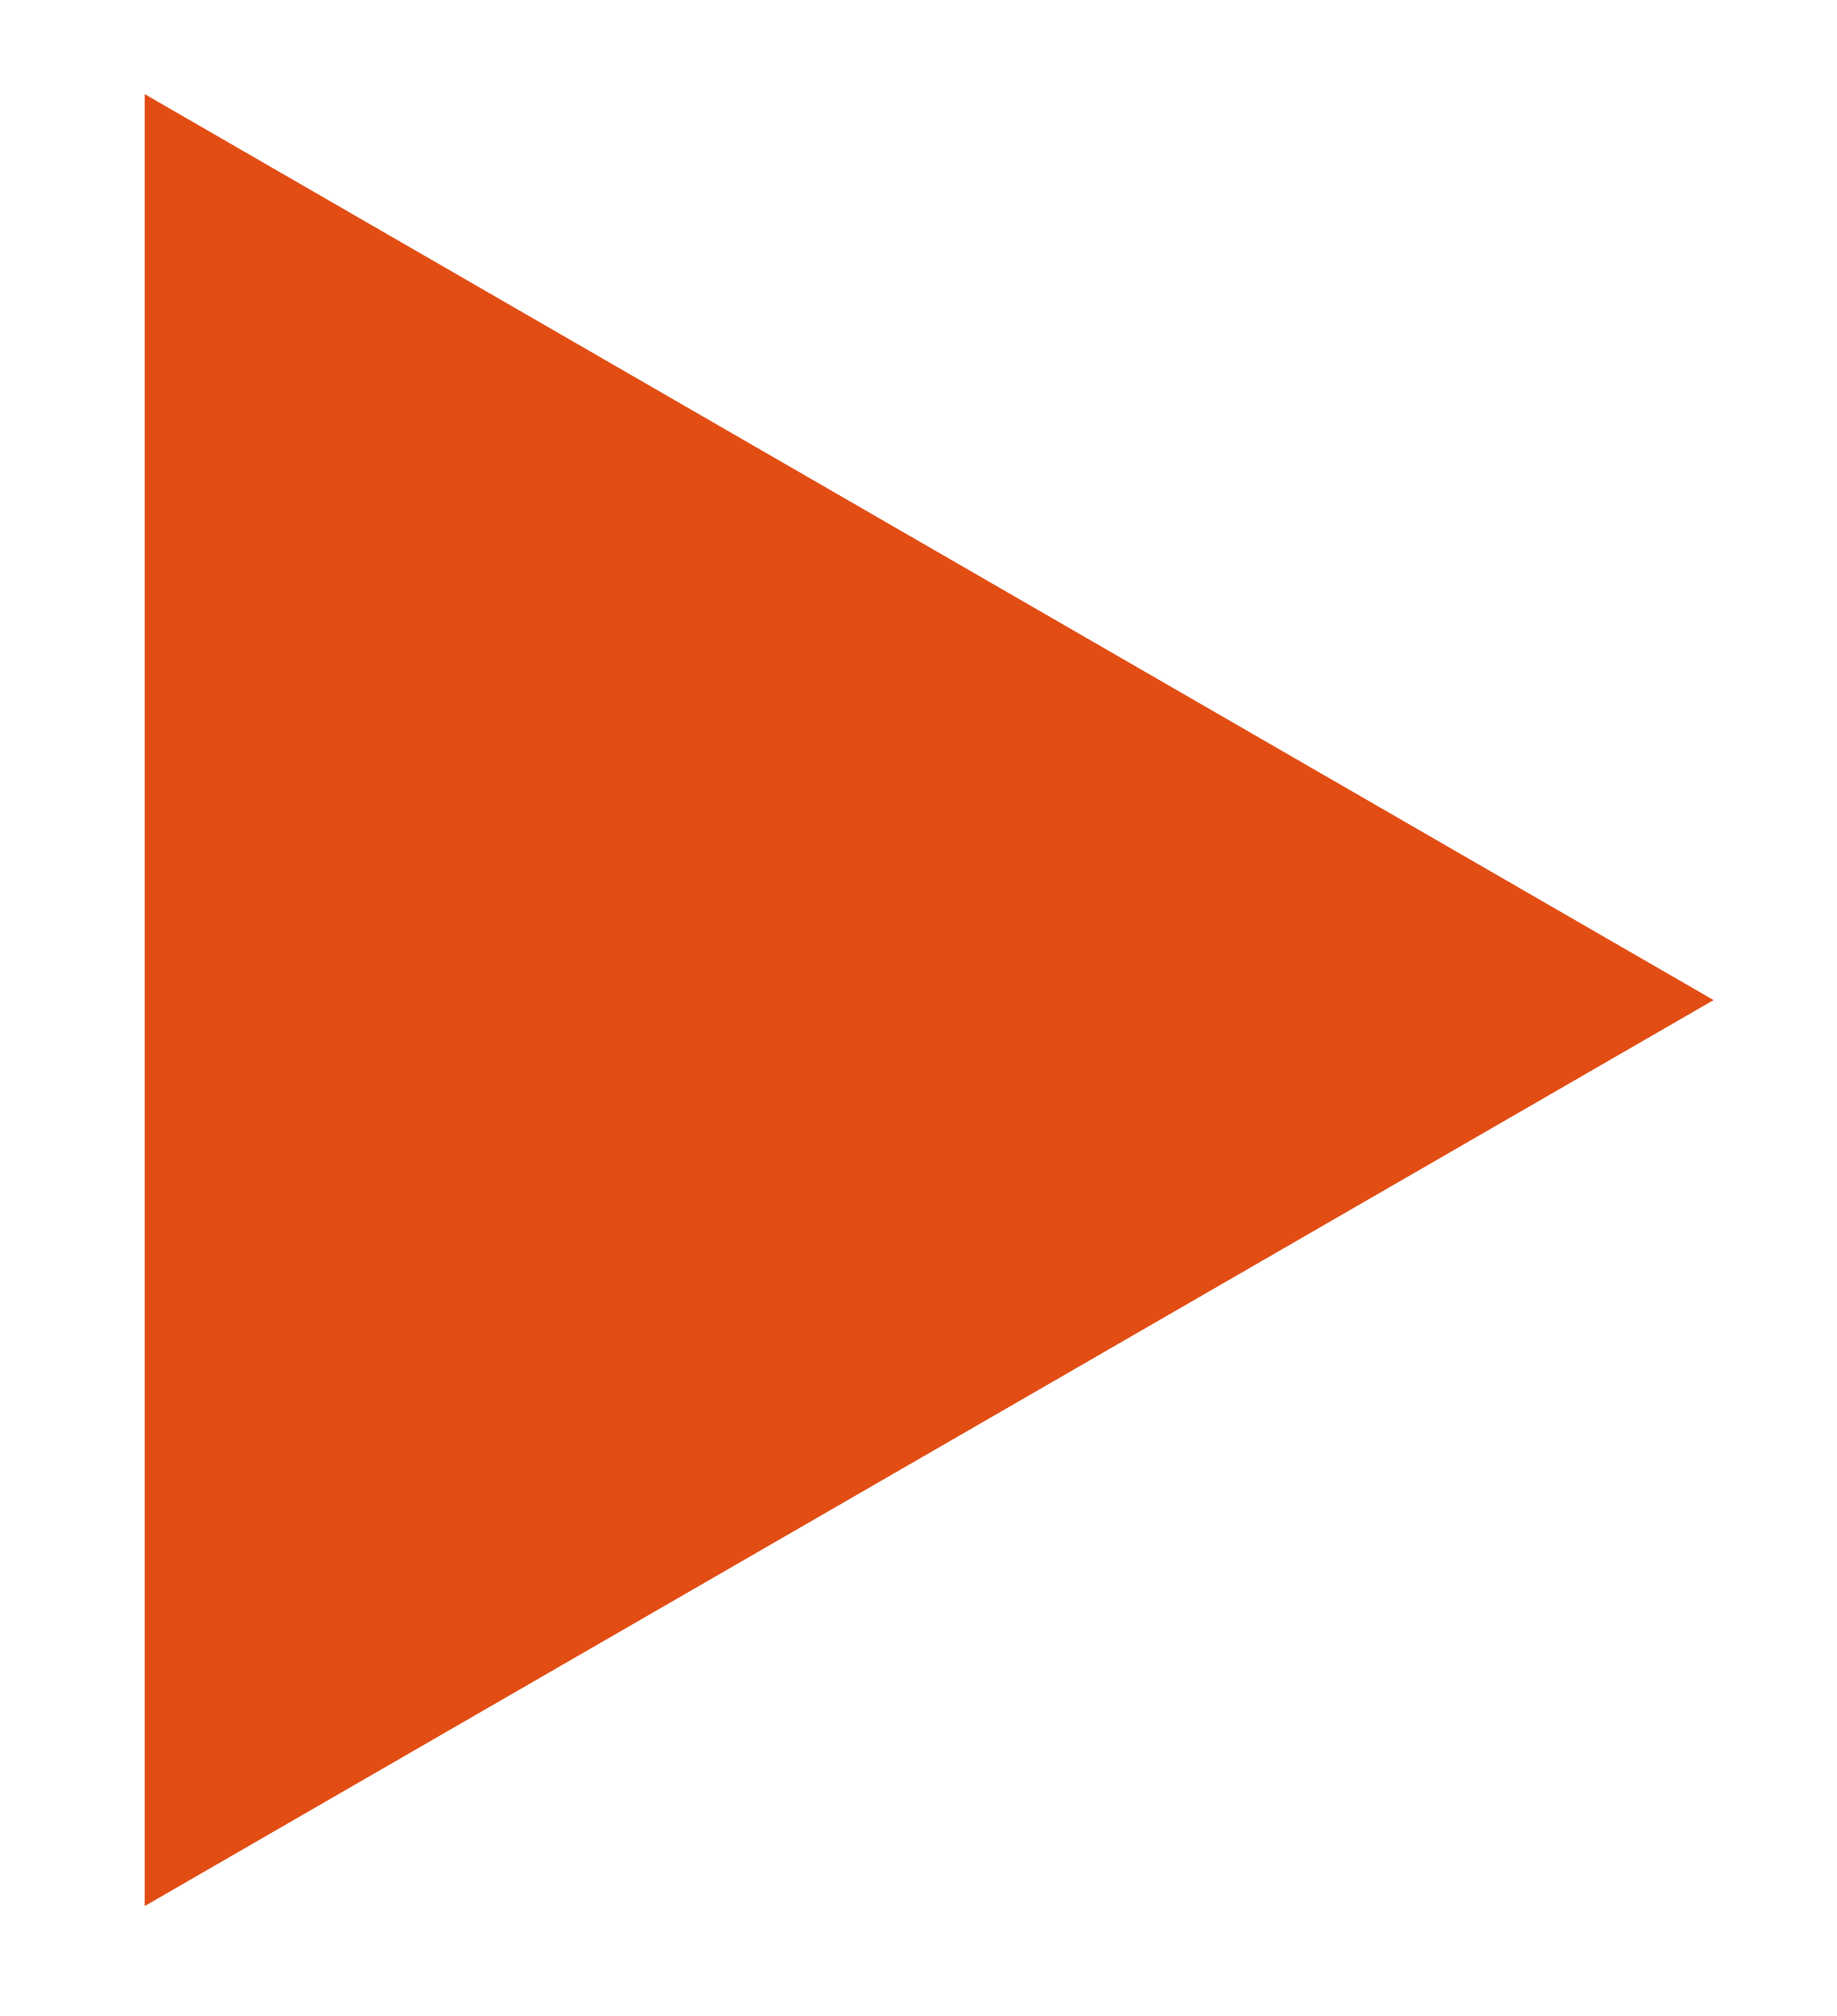 <?xml version="1.0" encoding="utf-8"?>
<!-- Generator: Adobe Illustrator 26.3.0, SVG Export Plug-In . SVG Version: 6.00 Build 0)  -->
<svg version="1.1" id="Layer_1" xmlns="http://www.w3.org/2000/svg" xmlns:xlink="http://www.w3.org/1999/xlink" x="0px" y="0px"
	 viewBox="0 0 87.82 96.35" style="enable-background:new 0 0 87.82 96.35;" xml:space="preserve">
<style type="text/css">
	.st0{fill:#E24D14;}
</style>
<g>
	<polygon class="st0" points="81.92,47.8 6.92,4.5 6.92,91.1 	"/>
</g>
</svg>
